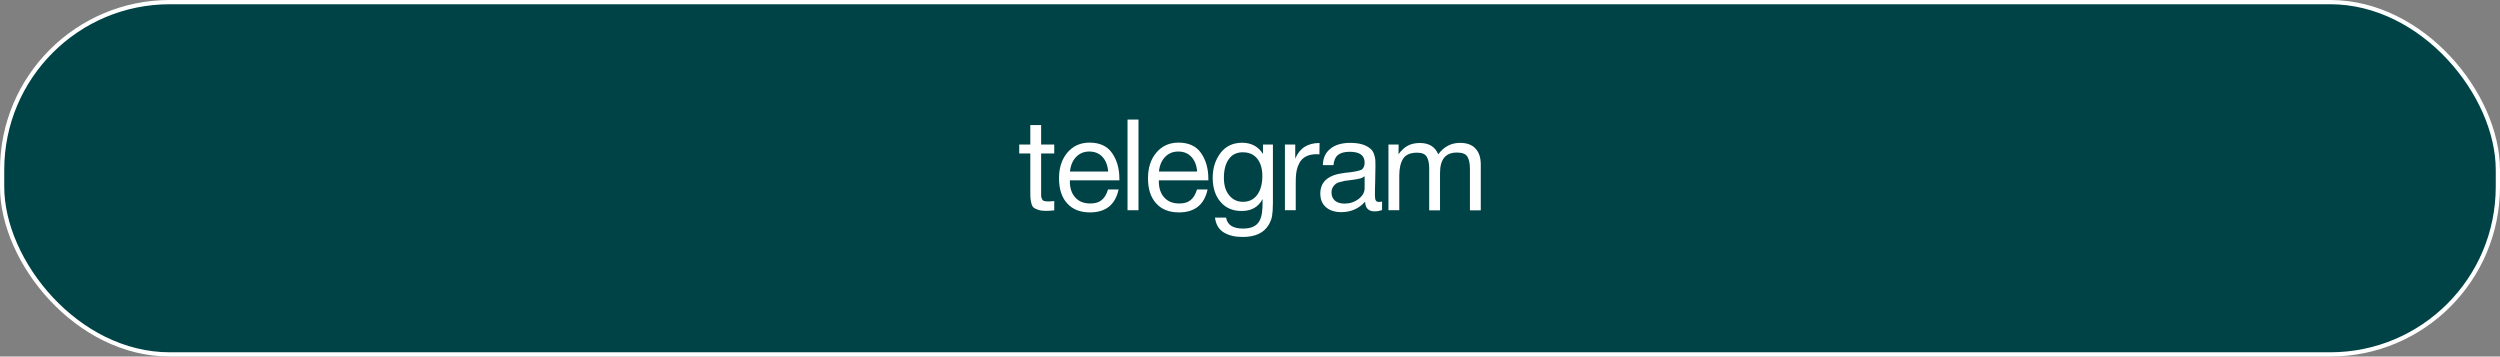 <?xml version="1.0" encoding="UTF-8"?> <svg xmlns="http://www.w3.org/2000/svg" width="589" height="84" viewBox="0 0 589 84" fill="none"><rect x="0" y="0" width="589" height="84" fill="#808080" stroke="none"/><rect x="0.5" y="0.5" width="588" height="83" rx="39.5" fill="#004346"></rect><rect x="0.5" y="0.5" width="588" height="83" rx="39.5" stroke="white"></rect><path d="M329.519 34.05L329.489 36.33C330.179 35.4 330.899 34.74 331.679 34.32C332.459 33.9 333.419 33.69 334.529 33.69C336.659 33.69 338.099 34.56 338.849 36.36C340.169 34.56 341.879 33.66 343.979 33.66C345.569 33.66 346.769 34.08 347.609 34.98C348.449 35.88 348.869 37.11 348.869 38.73V49.56H346.319V39.81C346.319 38.52 346.109 37.56 345.719 36.9C345.299 36.24 344.489 35.94 343.229 35.94C340.589 35.94 339.269 37.53 339.269 40.77V49.56H336.719V39.63C336.719 38.43 336.509 37.53 336.119 36.9C335.729 36.27 334.979 35.97 333.869 35.97C332.279 35.97 331.169 36.45 330.569 37.41C329.969 38.37 329.669 39.69 329.669 41.34V49.53H327.119V34.05H329.519Z" fill="white"></path><path d="M325.616 47.49V49.5C325.076 49.68 324.506 49.8 323.876 49.8C322.406 49.8 321.656 49.02 321.626 47.52C320.156 49.14 318.296 49.98 316.016 49.98C314.486 49.98 313.286 49.59 312.386 48.81C311.486 48.03 311.066 46.95 311.066 45.6C311.066 42.84 312.896 41.22 316.556 40.77C316.796 40.71 317.126 40.68 317.606 40.65C319.346 40.44 320.396 40.2 320.816 39.96C321.266 39.63 321.506 39.09 321.506 38.31C321.506 36.6 320.336 35.76 317.996 35.76C316.796 35.76 315.866 36 315.266 36.48C314.636 36.96 314.276 37.77 314.156 38.91H311.666C311.696 37.23 312.296 35.94 313.436 35.04C314.576 34.11 316.136 33.66 318.146 33.66C320.306 33.66 321.926 34.14 323.006 35.16C323.336 35.46 323.576 35.88 323.756 36.42C323.906 36.93 323.996 37.35 324.026 37.68C324.026 38.01 324.056 38.52 324.056 39.18C324.056 39.93 324.026 41.07 323.996 42.6C323.936 44.16 323.936 45.3 323.936 46.05C323.936 46.62 323.996 47.01 324.146 47.25C324.296 47.49 324.566 47.58 324.986 47.58C325.136 47.58 325.346 47.55 325.616 47.49ZM321.506 41.52C321.326 41.64 321.116 41.76 320.936 41.88C320.726 41.97 320.456 42.06 320.156 42.12C319.856 42.18 319.646 42.21 319.526 42.24C319.406 42.27 319.166 42.3 318.746 42.36C318.326 42.42 318.086 42.45 318.086 42.45C317.456 42.51 317.036 42.57 316.856 42.6C316.676 42.63 316.316 42.72 315.776 42.87C315.236 42.99 314.876 43.17 314.666 43.35C314.426 43.53 314.216 43.77 314.006 44.13C313.796 44.49 313.706 44.91 313.706 45.39C313.706 46.17 313.976 46.8 314.516 47.28C315.056 47.73 315.836 47.97 316.796 47.97C317.996 47.97 319.106 47.61 320.066 46.89C321.026 46.17 321.506 45.3 321.506 44.34V41.52Z" fill="white"></path><path d="M310.887 33.69L310.857 36.359C310.677 36.33 310.467 36.33 310.197 36.33C309.387 36.33 308.667 36.45 308.067 36.69C307.467 36.929 307.017 37.26 306.657 37.65C306.297 38.069 306.027 38.55 305.787 39.15C305.577 39.749 305.427 40.349 305.367 40.95C305.307 41.55 305.277 42.239 305.277 42.989V49.529H302.727V34.05H305.157V37.38C306.177 34.919 308.067 33.69 310.887 33.69Z" fill="white"></path><path d="M299.899 34.049V47.879C299.899 49.199 299.809 50.249 299.689 50.969C299.539 51.689 299.269 52.379 298.879 53.009C297.739 54.899 295.699 55.829 292.759 55.829C291.019 55.829 289.549 55.499 288.349 54.779C287.149 54.059 286.459 52.889 286.249 51.269H288.859C289.159 53.009 290.509 53.849 292.849 53.849C294.439 53.849 295.579 53.459 296.299 52.649C297.019 51.869 297.379 50.579 297.439 48.779L297.469 46.889C296.479 48.779 294.829 49.709 292.519 49.709C290.449 49.709 288.799 49.019 287.569 47.579C286.339 46.169 285.709 44.249 285.709 41.849C285.709 39.599 286.339 37.679 287.539 36.059C288.769 34.439 290.479 33.629 292.669 33.629C293.749 33.629 294.709 33.869 295.549 34.319C296.389 34.799 297.079 35.459 297.559 36.299V34.049H299.899ZM292.789 35.879C291.409 35.879 290.299 36.389 289.519 37.469C288.739 38.549 288.349 40.019 288.349 41.909C288.349 43.589 288.739 44.969 289.579 45.989C290.389 47.009 291.469 47.549 292.849 47.549C294.259 47.549 295.369 47.009 296.179 45.929C296.989 44.849 297.409 43.349 297.409 41.489C297.409 39.719 296.989 38.339 296.179 37.349C295.369 36.359 294.229 35.879 292.789 35.879Z" fill="white"></path><path d="M284.507 44.64C283.727 48.24 281.477 50.04 277.757 50.04C275.477 50.04 273.677 49.35 272.387 47.91C271.097 46.5 270.467 44.52 270.467 42C270.467 39.51 271.127 37.5 272.447 35.94C273.767 34.38 275.507 33.6 277.667 33.6C280.037 33.6 281.807 34.41 282.947 36.03C284.087 37.65 284.687 39.66 284.687 42.12V42.48H273.047L273.017 42.66C273.017 44.31 273.437 45.6 274.307 46.53C275.147 47.49 276.347 47.94 277.847 47.94C278.957 47.94 279.827 47.7 280.487 47.16C281.147 46.65 281.657 45.81 282.017 44.64H284.507ZM282.047 40.41C281.927 38.94 281.477 37.8 280.697 36.96C279.917 36.12 278.867 35.7 277.607 35.7C276.347 35.7 275.327 36.12 274.517 36.96C273.677 37.8 273.197 38.97 273.047 40.41H282.047Z" fill="white"></path><path d="M268.226 28.17V49.53H265.646V28.17H268.226Z" fill="white"></path><path d="M263.544 44.64C262.764 48.24 260.514 50.04 256.794 50.04C254.514 50.04 252.714 49.35 251.424 47.91C250.134 46.5 249.504 44.52 249.504 42C249.504 39.51 250.164 37.5 251.484 35.94C252.804 34.38 254.544 33.6 256.704 33.6C259.074 33.6 260.844 34.41 261.984 36.03C263.124 37.65 263.724 39.66 263.724 42.12V42.48H252.084L252.054 42.66C252.054 44.31 252.474 45.6 253.344 46.53C254.184 47.49 255.384 47.94 256.884 47.94C257.994 47.94 258.864 47.7 259.524 47.16C260.184 46.65 260.694 45.81 261.054 44.64H263.544ZM261.084 40.41C260.964 38.94 260.514 37.8 259.734 36.96C258.954 36.12 257.904 35.7 256.644 35.7C255.384 35.7 254.364 36.12 253.554 36.96C252.714 37.8 252.234 38.97 252.084 40.41H261.084Z" fill="white"></path><path d="M248.381 34.049V36.149H245.291V45.179C245.291 45.689 245.291 46.019 245.291 46.169C245.291 46.349 245.351 46.559 245.471 46.829C245.561 47.099 245.741 47.279 245.981 47.339C246.221 47.429 246.551 47.459 247.001 47.459C247.361 47.459 247.841 47.429 248.381 47.369V49.559C247.661 49.649 247.001 49.679 246.431 49.679C245.711 49.679 245.111 49.619 244.631 49.439C244.151 49.289 243.761 49.109 243.521 48.899C243.281 48.719 243.101 48.359 242.981 47.849C242.861 47.339 242.771 46.919 242.771 46.559C242.741 46.199 242.741 45.629 242.741 44.789V44.669V44.519V44.369V36.149H240.131V34.049H242.741V29.459H245.291V34.049H248.381Z" fill="white"></path></svg> 
